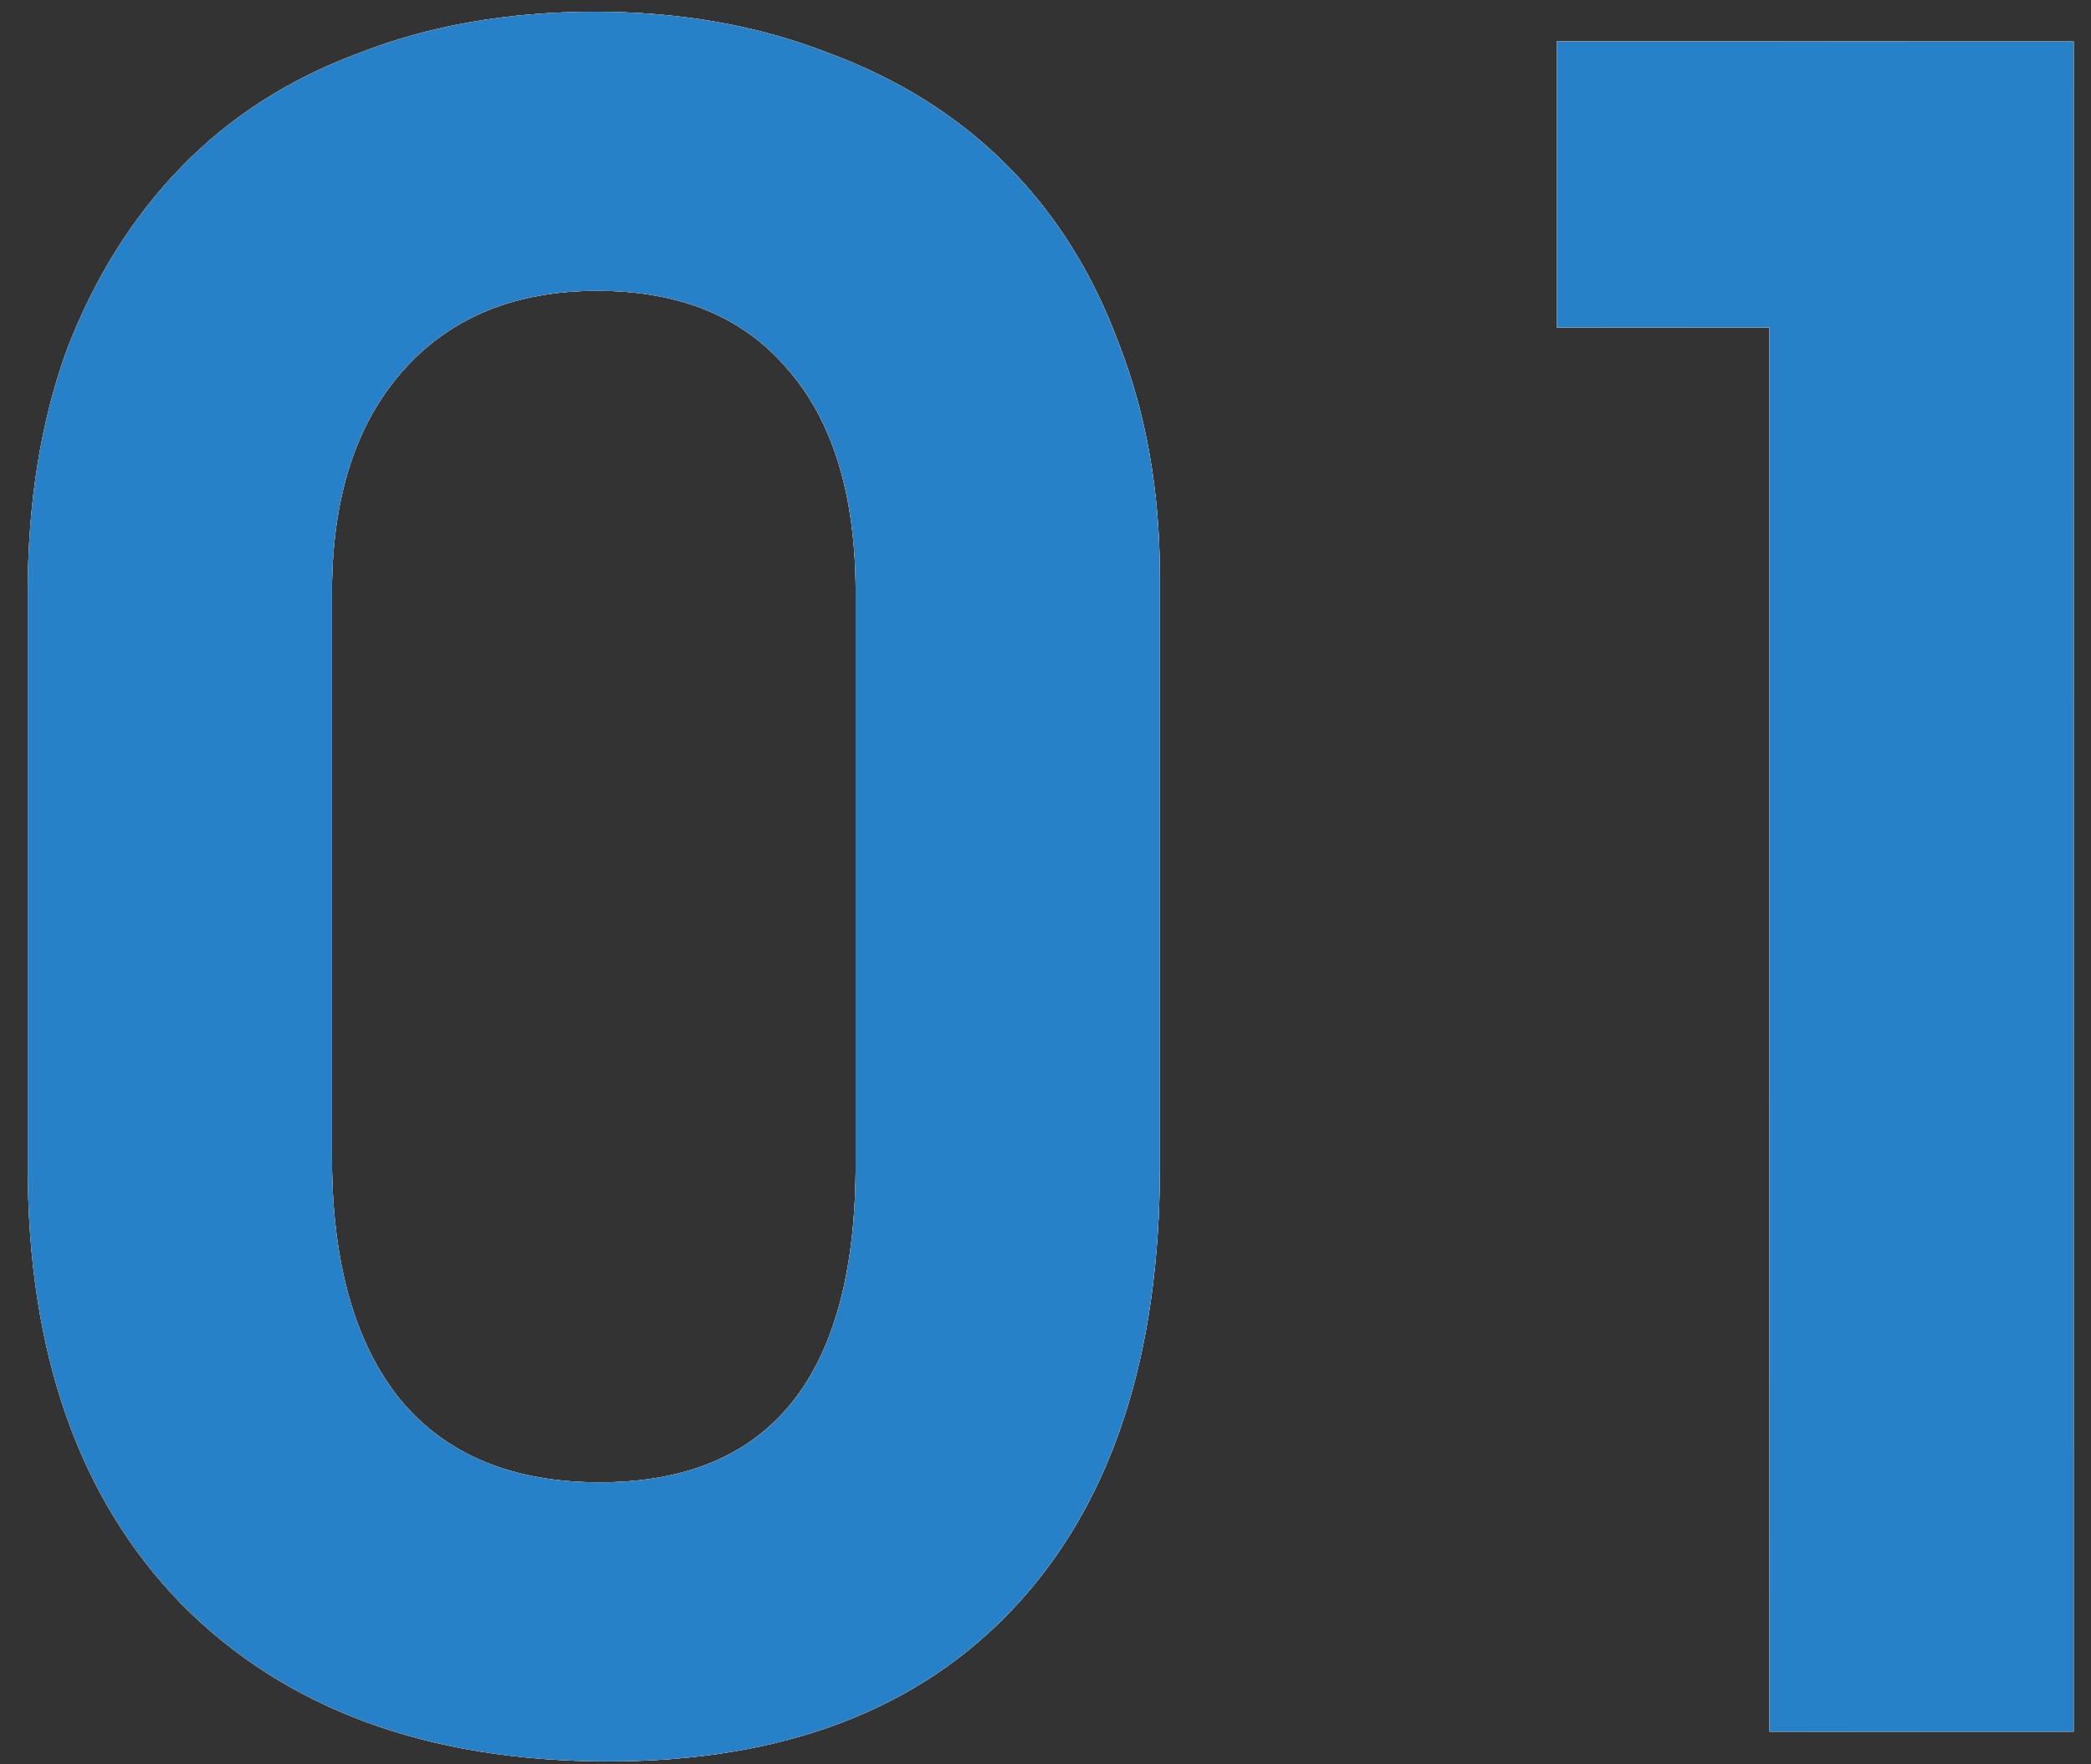 <?xml version="1.0" encoding="UTF-8"?> <svg xmlns="http://www.w3.org/2000/svg" width="64" height="54" viewBox="0 0 64 54" fill="none"><rect x="0" y="0" width="64" height="54" fill="#333333" stroke="none"/><path d="M0.85 18.14C0.85 15.387 1.247 12.913 2.04 10.72C2.88 8.527 4.047 6.66 5.54 5.12C7.033 3.58 8.853 2.413 11 1.62C13.147 0.78 15.55 0.36 18.21 0.36C20.823 0.36 23.203 0.78 25.35 1.62C27.497 2.413 29.317 3.557 30.81 5.05C32.303 6.543 33.447 8.363 34.24 10.51C35.08 12.657 35.5 15.037 35.5 17.65V35.71C35.5 41.497 34.03 45.977 31.09 49.15C28.15 52.323 23.997 53.91 18.63 53.91C13.077 53.91 8.713 52.3 5.54 49.08C2.413 45.86 0.85 41.403 0.85 35.71V18.14ZM10.16 35.43C10.16 38.65 10.86 41.123 12.26 42.85C13.66 44.53 15.69 45.37 18.35 45.37C23.577 45.37 26.19 42.127 26.19 35.64V18.14C26.19 15.153 25.49 12.867 24.09 11.28C22.737 9.693 20.8 8.9 18.28 8.9C15.76 8.9 13.777 9.717 12.33 11.35C10.883 12.983 10.16 15.247 10.16 18.14V35.43Z" fill="url(#paint0_linear_2323_4)"></path><path d="M0.85 18.14C0.85 15.387 1.247 12.913 2.04 10.72C2.88 8.527 4.047 6.66 5.54 5.12C7.033 3.58 8.853 2.413 11 1.62C13.147 0.78 15.55 0.36 18.21 0.36C20.823 0.36 23.203 0.78 25.35 1.62C27.497 2.413 29.317 3.557 30.81 5.05C32.303 6.543 33.447 8.363 34.24 10.51C35.08 12.657 35.5 15.037 35.5 17.65V35.71C35.5 41.497 34.03 45.977 31.09 49.15C28.15 52.323 23.997 53.91 18.63 53.91C13.077 53.91 8.713 52.3 5.54 49.08C2.413 45.86 0.85 41.403 0.85 35.71V18.14ZM10.16 35.43C10.16 38.65 10.86 41.123 12.26 42.85C13.66 44.53 15.69 45.37 18.35 45.37C23.577 45.37 26.19 42.127 26.19 35.64V18.14C26.19 15.153 25.49 12.867 24.09 11.28C22.737 9.693 20.8 8.9 18.28 8.9C15.76 8.9 13.777 9.717 12.33 11.35C10.883 12.983 10.16 15.247 10.16 18.14V35.43Z" fill="url(#paint1_linear_2323_4)"></path><path d="M0.85 18.14C0.85 15.387 1.247 12.913 2.04 10.72C2.88 8.527 4.047 6.66 5.54 5.12C7.033 3.58 8.853 2.413 11 1.62C13.147 0.78 15.55 0.36 18.21 0.36C20.823 0.36 23.203 0.78 25.35 1.62C27.497 2.413 29.317 3.557 30.81 5.05C32.303 6.543 33.447 8.363 34.24 10.51C35.08 12.657 35.5 15.037 35.5 17.65V35.71C35.5 41.497 34.03 45.977 31.09 49.15C28.15 52.323 23.997 53.91 18.63 53.91C13.077 53.91 8.713 52.3 5.54 49.08C2.413 45.86 0.85 41.403 0.85 35.71V18.14ZM10.16 35.43C10.16 38.65 10.86 41.123 12.26 42.85C13.66 44.53 15.69 45.37 18.35 45.37C23.577 45.37 26.19 42.127 26.19 35.64V18.14C26.19 15.153 25.49 12.867 24.09 11.28C22.737 9.693 20.8 8.9 18.28 8.9C15.76 8.9 13.777 9.717 12.33 11.35C10.883 12.983 10.16 15.247 10.16 18.14V35.43Z" fill="url(#paint2_linear_2323_4)"></path><path d="M0.85 18.14C0.85 15.387 1.247 12.913 2.04 10.72C2.88 8.527 4.047 6.66 5.54 5.12C7.033 3.58 8.853 2.413 11 1.62C13.147 0.78 15.55 0.36 18.21 0.36C20.823 0.36 23.203 0.78 25.35 1.62C27.497 2.413 29.317 3.557 30.81 5.05C32.303 6.543 33.447 8.363 34.24 10.51C35.08 12.657 35.5 15.037 35.5 17.65V35.71C35.5 41.497 34.03 45.977 31.09 49.15C28.15 52.323 23.997 53.91 18.63 53.91C13.077 53.91 8.713 52.3 5.54 49.08C2.413 45.86 0.85 41.403 0.85 35.71V18.14ZM10.16 35.43C10.16 38.65 10.86 41.123 12.26 42.85C13.66 44.53 15.69 45.37 18.35 45.37C23.577 45.37 26.19 42.127 26.19 35.64V18.14C26.19 15.153 25.49 12.867 24.09 11.28C22.737 9.693 20.8 8.9 18.28 8.9C15.76 8.9 13.777 9.717 12.33 11.35C10.883 12.983 10.16 15.247 10.16 18.14V35.43Z" fill="#2781C8"></path><path d="M54.16 10.02H47.65V1.27H63.47V53H54.16V10.02Z" fill="url(#paint3_linear_2323_4)"></path><path d="M54.16 10.02H47.65V1.27H63.47V53H54.16V10.02Z" fill="url(#paint4_linear_2323_4)"></path><path d="M54.16 10.02H47.65V1.27H63.47V53H54.16V10.02Z" fill="url(#paint5_linear_2323_4)"></path><path d="M54.16 10.02H47.65V1.27H63.47V53H54.16V10.02Z" fill="#2781C8"></path><defs><linearGradient id="paint0_linear_2323_4" x1="-8.449" y1="-12.904" x2="85.719" y2="11.3" gradientUnits="userSpaceOnUse"><stop stop-color="#B4B4B4"></stop><stop offset="0.438" stop-color="#F4F4F4"></stop><stop offset="1" stop-color="#A8A8A8"></stop></linearGradient><linearGradient id="paint1_linear_2323_4" x1="3.636" y1="11.721" x2="69.848" y2="21.838" gradientUnits="userSpaceOnUse"><stop stop-color="#E8C398"></stop><stop offset="1" stop-color="#B0895A"></stop></linearGradient><linearGradient id="paint2_linear_2323_4" x1="3.866" y1="4.968" x2="82.398" y2="9.11" gradientUnits="userSpaceOnUse"><stop stop-color="#DDAD7D"></stop><stop offset="0.289" stop-color="#F5C698"></stop><stop offset="0.403" stop-color="#FCE2C6"></stop><stop offset="0.441" stop-color="#FEE8D0"></stop><stop offset="0.629" stop-color="#FAD7B4"></stop><stop offset="1" stop-color="#CE9E6E"></stop></linearGradient><linearGradient id="paint3_linear_2323_4" x1="-8.449" y1="-12.904" x2="85.719" y2="11.3" gradientUnits="userSpaceOnUse"><stop stop-color="#B4B4B4"></stop><stop offset="0.438" stop-color="#F4F4F4"></stop><stop offset="1" stop-color="#A8A8A8"></stop></linearGradient><linearGradient id="paint4_linear_2323_4" x1="3.636" y1="11.721" x2="69.848" y2="21.838" gradientUnits="userSpaceOnUse"><stop stop-color="#E8C398"></stop><stop offset="1" stop-color="#B0895A"></stop></linearGradient><linearGradient id="paint5_linear_2323_4" x1="3.866" y1="4.968" x2="82.398" y2="9.11" gradientUnits="userSpaceOnUse"><stop stop-color="#DDAD7D"></stop><stop offset="0.289" stop-color="#F5C698"></stop><stop offset="0.403" stop-color="#FCE2C6"></stop><stop offset="0.441" stop-color="#FEE8D0"></stop><stop offset="0.629" stop-color="#FAD7B4"></stop><stop offset="1" stop-color="#CE9E6E"></stop></linearGradient></defs></svg> 